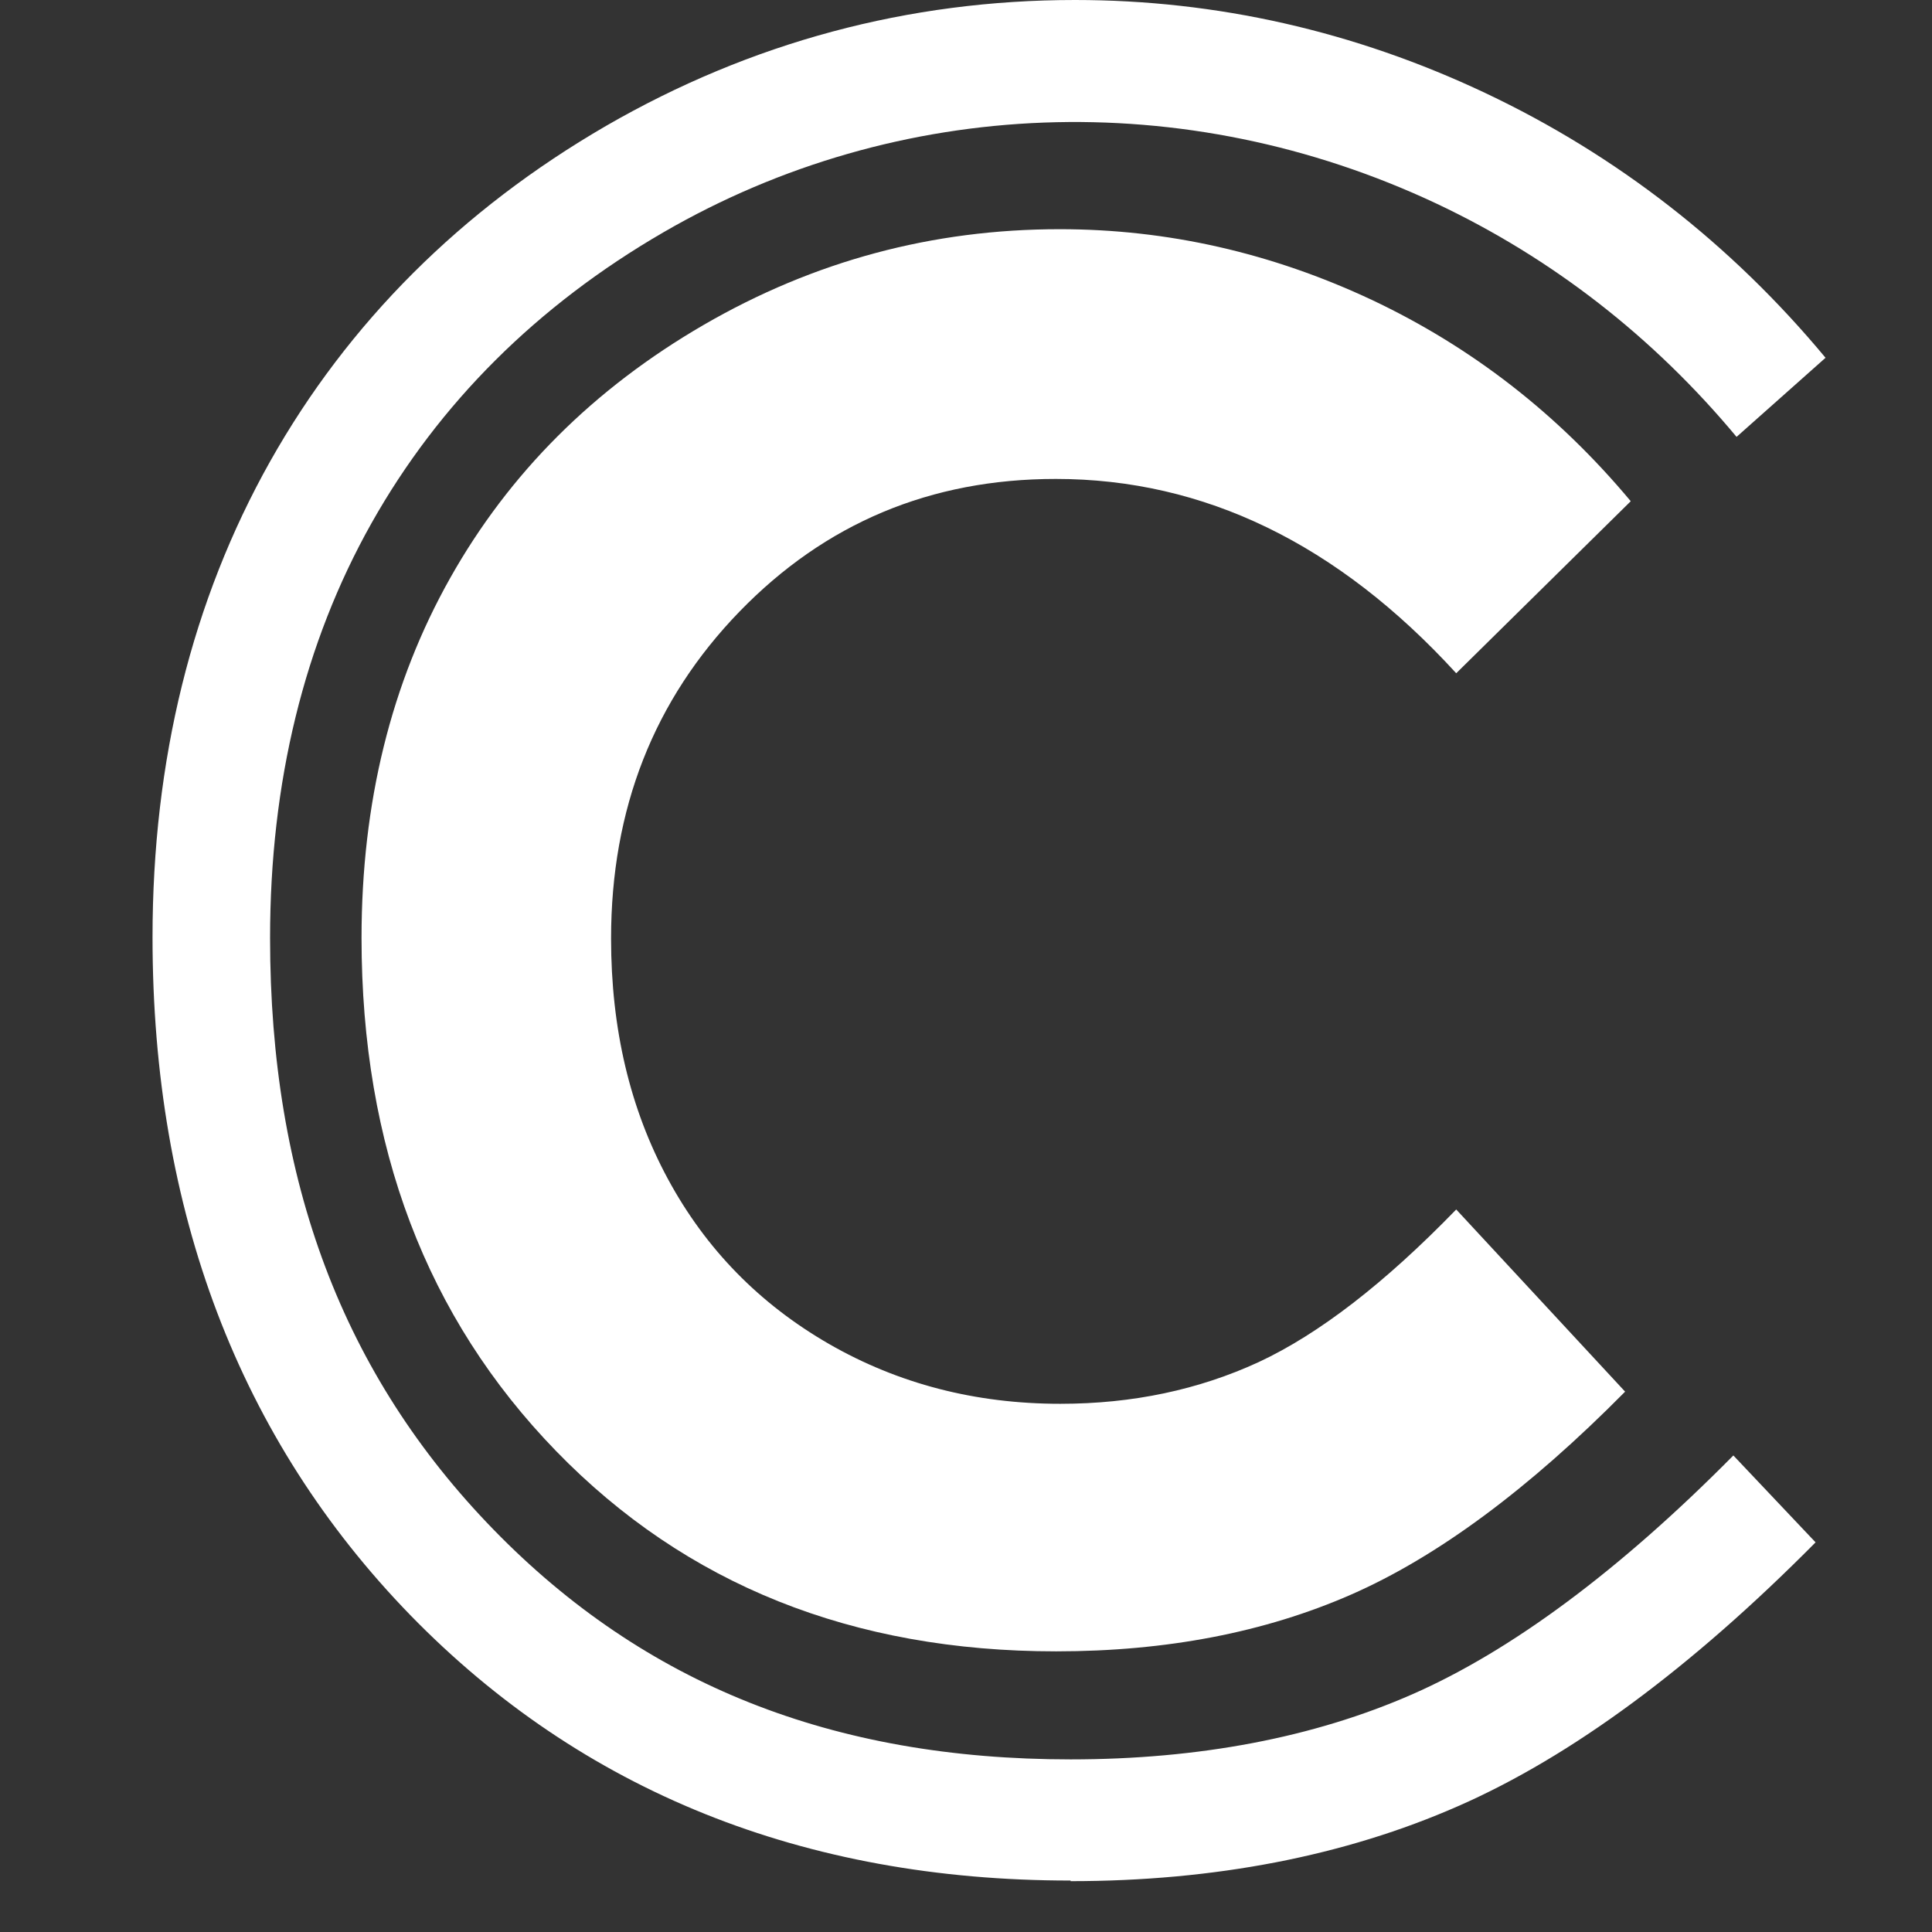 <svg width="38" height="38" viewBox="0 0 38 38" fill="none" xmlns="http://www.w3.org/2000/svg">
<rect x="0" y="0" width="38" height="38" fill="#333333" stroke="none"/>
<path d="M32.072 9.861L28.642 13.242C26.312 10.694 23.684 9.42 20.766 9.42C18.303 9.42 16.232 10.29 14.545 12.029C12.859 13.769 12.019 15.912 12.019 18.46C12.019 20.237 12.392 21.811 13.137 23.189C13.882 24.567 14.937 25.645 16.307 26.435C17.672 27.219 19.187 27.611 20.855 27.611C22.276 27.611 23.577 27.335 24.758 26.79C25.939 26.239 27.234 25.241 28.642 23.789L31.964 27.372C30.063 29.295 28.263 30.624 26.571 31.365C24.878 32.106 22.945 32.48 20.773 32.48C16.768 32.48 13.491 31.169 10.939 28.542C8.387 25.914 7.111 22.552 7.111 18.448C7.111 15.79 7.693 13.432 8.855 11.368C10.017 9.304 11.678 7.644 13.844 6.388C16.011 5.133 18.341 4.508 20.842 4.508C22.964 4.508 25.011 4.974 26.981 5.898C28.952 6.829 30.644 8.146 32.072 9.855" fill="white"/>
<path d="M21.057 36.988C15.809 36.988 11.444 35.23 8.072 31.769C4.705 28.303 3 23.819 3 18.436C3 14.951 3.777 11.809 5.312 9.077C6.846 6.351 9.07 4.128 11.924 2.474C14.767 0.833 17.868 0 21.145 0C23.924 0 26.64 0.612 29.217 1.831C31.794 3.05 34.049 4.802 35.906 7.037L34.156 8.593C32.514 6.621 30.525 5.077 28.257 4.006C23.312 1.678 17.666 1.893 13.049 4.569C10.566 6.008 8.634 7.932 7.307 10.29C5.981 12.648 5.312 15.392 5.312 18.448C5.312 23.238 6.745 27.041 9.707 30.085C12.67 33.129 16.377 34.605 21.057 34.605C23.577 34.605 25.838 34.176 27.777 33.325C29.729 32.468 31.857 30.887 34.093 28.627L35.71 30.336C33.266 32.804 30.904 34.55 28.68 35.524C26.451 36.504 23.887 37 21.057 37" fill="white"/>
</svg>
